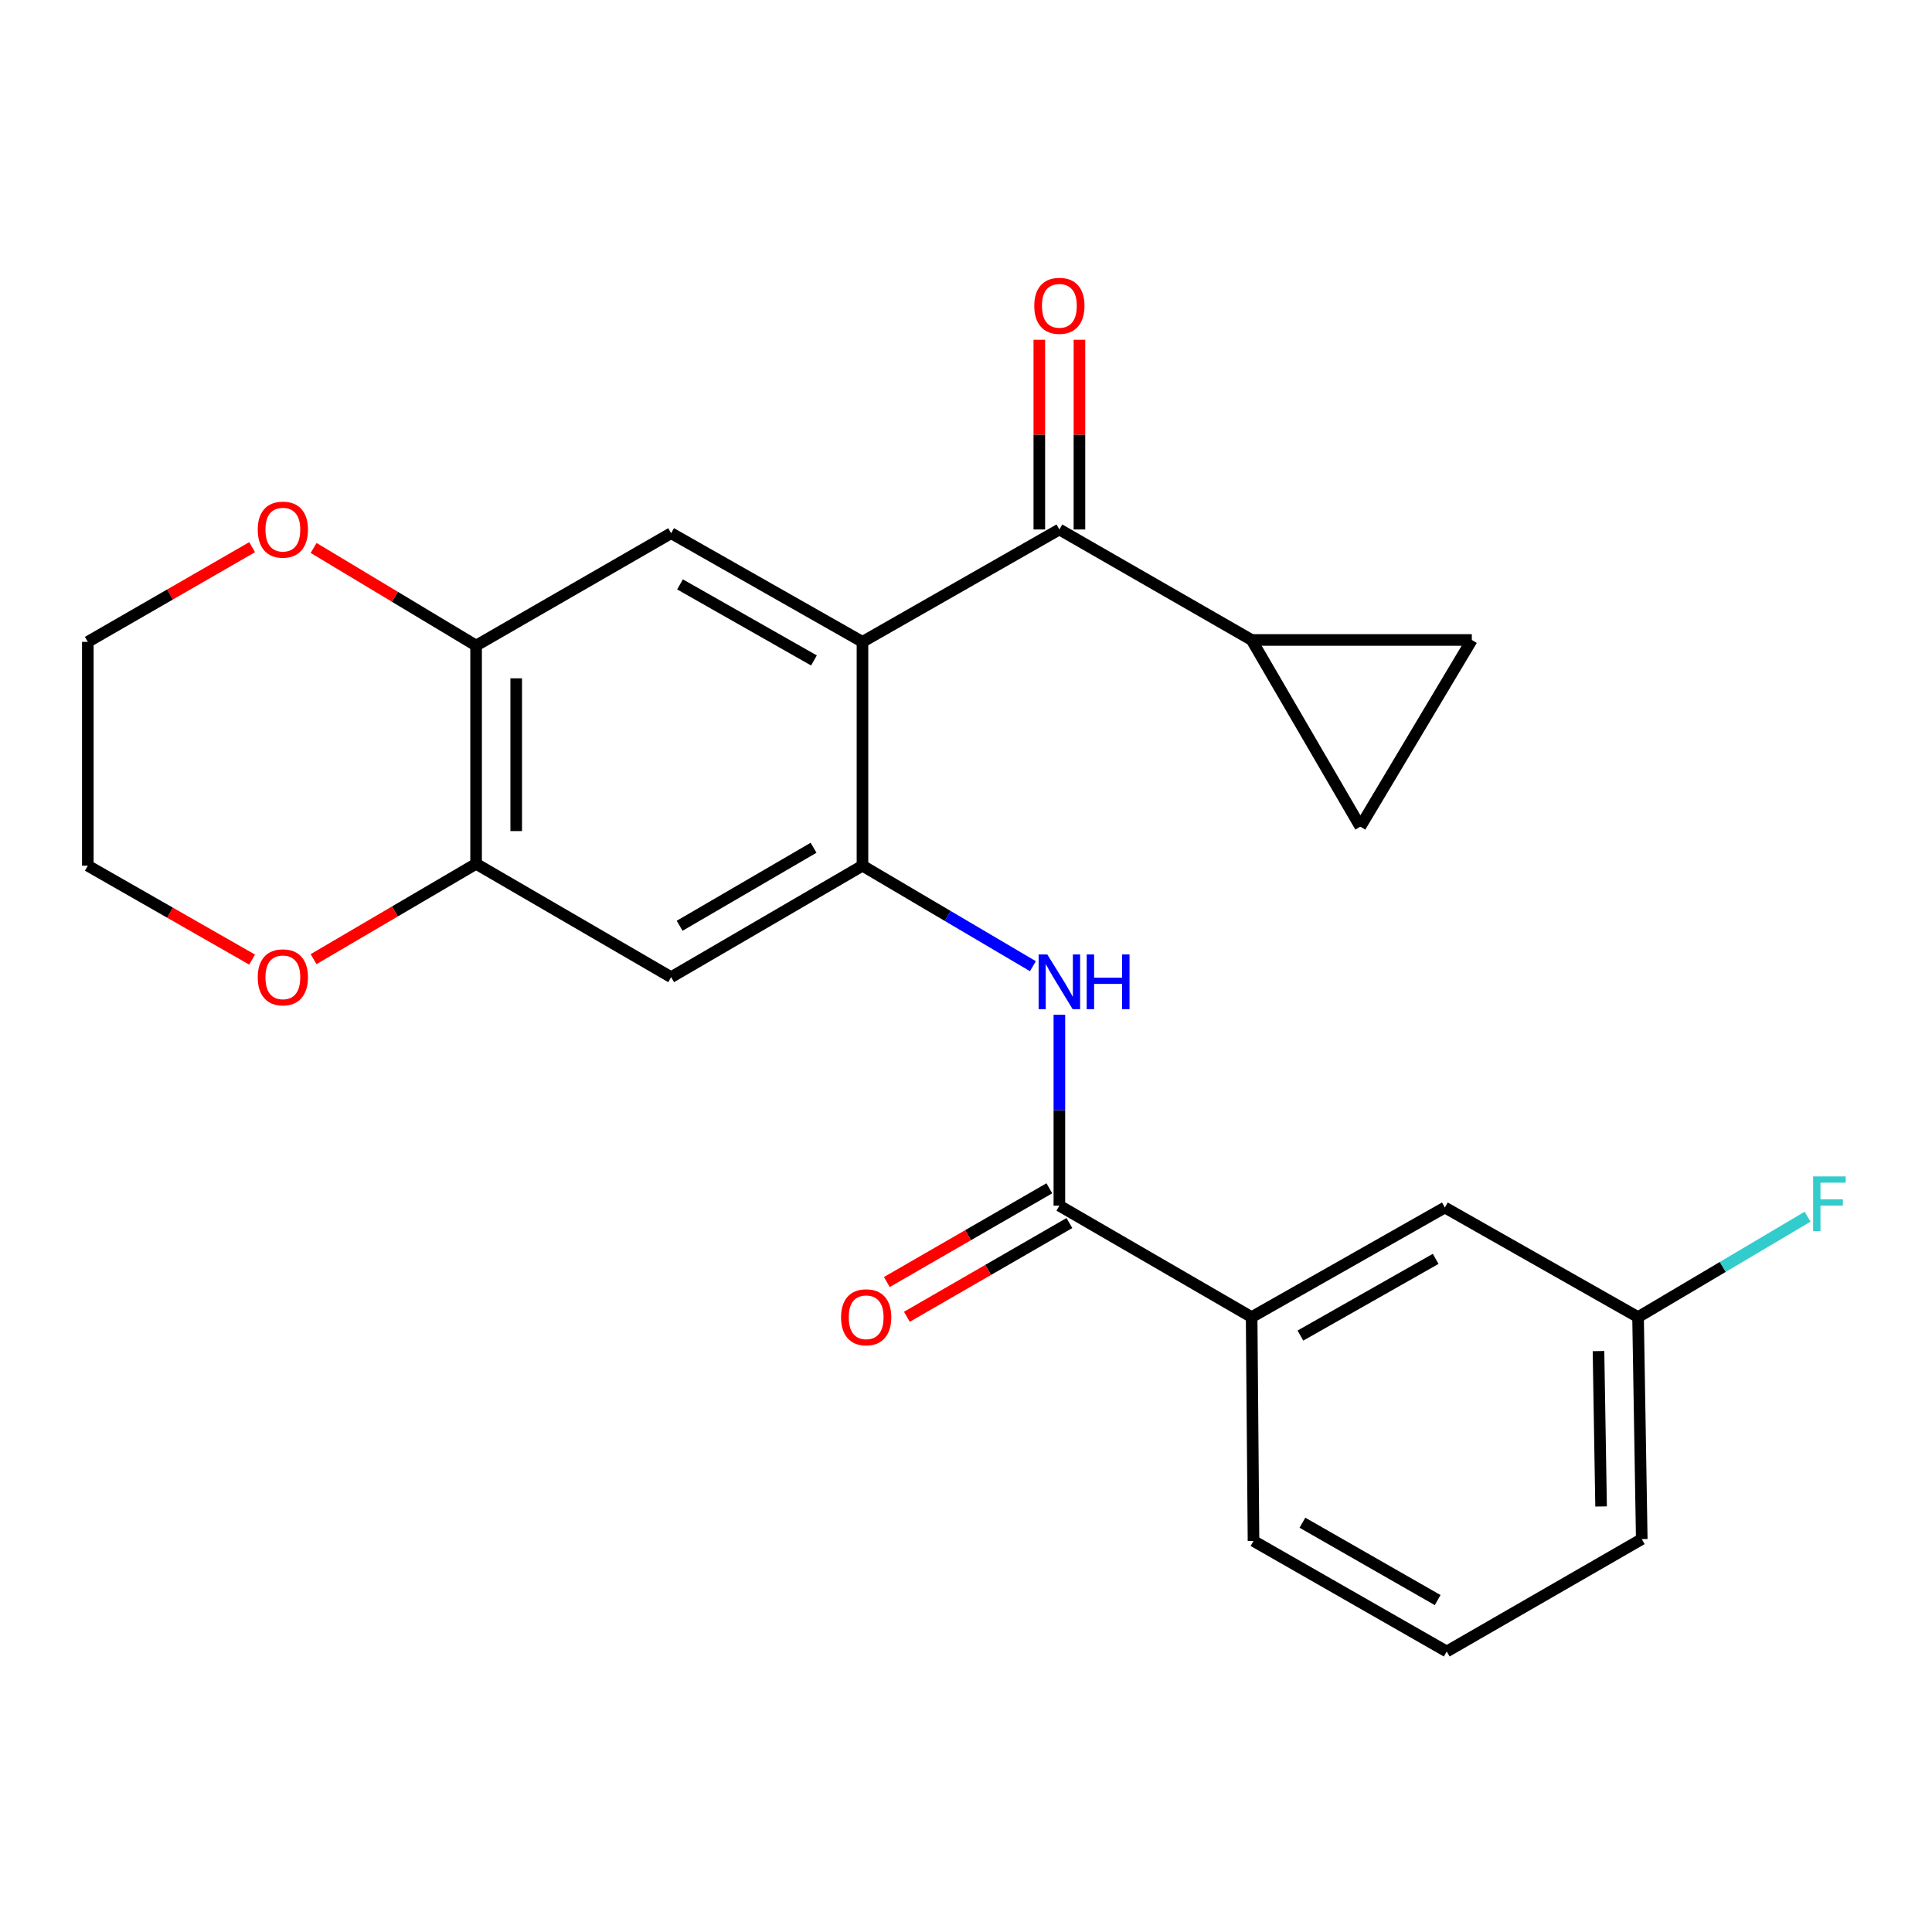 <?xml version='1.0' encoding='iso-8859-1'?>
<svg version='1.1' baseProfile='full'
              xmlns='http://www.w3.org/2000/svg'
                      xmlns:rdkit='http://www.rdkit.org/xml'
                      xmlns:xlink='http://www.w3.org/1999/xlink'
                  xml:space='preserve'
width='1000px' height='1000px' viewBox='0 0 1000 1000'>
<!-- END OF HEADER -->
<rect style='opacity:1.0;fill:#FFFFFF;stroke:none' width='1000' height='1000' x='0' y='0'> </rect>
<path class='bond-0' d='M 446.412,332.225 L 446.412,448.083' style='fill:none;fill-rule:evenodd;stroke:#000000;stroke-width:6px;stroke-linecap:butt;stroke-linejoin:miter;stroke-opacity:1' />
<path class='bond-1' d='M 446.412,332.225 L 548.333,274.054' style='fill:none;fill-rule:evenodd;stroke:#000000;stroke-width:6px;stroke-linecap:butt;stroke-linejoin:miter;stroke-opacity:1' />
<path class='bond-4' d='M 446.412,332.225 L 347.376,275.981' style='fill:none;fill-rule:evenodd;stroke:#000000;stroke-width:6px;stroke-linecap:butt;stroke-linejoin:miter;stroke-opacity:1' />
<path class='bond-4' d='M 421.301,341.847 L 351.976,302.476' style='fill:none;fill-rule:evenodd;stroke:#000000;stroke-width:6px;stroke-linecap:butt;stroke-linejoin:miter;stroke-opacity:1' />
<path class='bond-3' d='M 446.412,448.083 L 490.524,474.094' style='fill:none;fill-rule:evenodd;stroke:#000000;stroke-width:6px;stroke-linecap:butt;stroke-linejoin:miter;stroke-opacity:1' />
<path class='bond-3' d='M 490.524,474.094 L 534.635,500.104' style='fill:none;fill-rule:evenodd;stroke:#0000FF;stroke-width:6px;stroke-linecap:butt;stroke-linejoin:miter;stroke-opacity:1' />
<path class='bond-6' d='M 446.412,448.083 L 347.376,505.782' style='fill:none;fill-rule:evenodd;stroke:#000000;stroke-width:6px;stroke-linecap:butt;stroke-linejoin:miter;stroke-opacity:1' />
<path class='bond-6' d='M 421.103,438.794 L 351.777,479.183' style='fill:none;fill-rule:evenodd;stroke:#000000;stroke-width:6px;stroke-linecap:butt;stroke-linejoin:miter;stroke-opacity:1' />
<path class='bond-5' d='M 548.333,274.054 L 647.843,331.245' style='fill:none;fill-rule:evenodd;stroke:#000000;stroke-width:6px;stroke-linecap:butt;stroke-linejoin:miter;stroke-opacity:1' />
<path class='bond-14' d='M 558.717,274.054 L 558.717,224.959' style='fill:none;fill-rule:evenodd;stroke:#000000;stroke-width:6px;stroke-linecap:butt;stroke-linejoin:miter;stroke-opacity:1' />
<path class='bond-14' d='M 558.717,224.959 L 558.717,175.863' style='fill:none;fill-rule:evenodd;stroke:#FF0000;stroke-width:6px;stroke-linecap:butt;stroke-linejoin:miter;stroke-opacity:1' />
<path class='bond-14' d='M 537.95,274.054 L 537.95,224.959' style='fill:none;fill-rule:evenodd;stroke:#000000;stroke-width:6px;stroke-linecap:butt;stroke-linejoin:miter;stroke-opacity:1' />
<path class='bond-14' d='M 537.95,224.959 L 537.95,175.863' style='fill:none;fill-rule:evenodd;stroke:#FF0000;stroke-width:6px;stroke-linecap:butt;stroke-linejoin:miter;stroke-opacity:1' />
<path class='bond-2' d='M 548.333,624.051 L 548.333,574.645' style='fill:none;fill-rule:evenodd;stroke:#000000;stroke-width:6px;stroke-linecap:butt;stroke-linejoin:miter;stroke-opacity:1' />
<path class='bond-2' d='M 548.333,574.645 L 548.333,525.238' style='fill:none;fill-rule:evenodd;stroke:#0000FF;stroke-width:6px;stroke-linecap:butt;stroke-linejoin:miter;stroke-opacity:1' />
<path class='bond-11' d='M 548.333,624.051 L 647.843,681.738' style='fill:none;fill-rule:evenodd;stroke:#000000;stroke-width:6px;stroke-linecap:butt;stroke-linejoin:miter;stroke-opacity:1' />
<path class='bond-15' d='M 543.145,615.057 L 501.085,639.318' style='fill:none;fill-rule:evenodd;stroke:#000000;stroke-width:6px;stroke-linecap:butt;stroke-linejoin:miter;stroke-opacity:1' />
<path class='bond-15' d='M 501.085,639.318 L 459.026,663.58' style='fill:none;fill-rule:evenodd;stroke:#FF0000;stroke-width:6px;stroke-linecap:butt;stroke-linejoin:miter;stroke-opacity:1' />
<path class='bond-15' d='M 553.522,633.046 L 511.462,657.307' style='fill:none;fill-rule:evenodd;stroke:#000000;stroke-width:6px;stroke-linecap:butt;stroke-linejoin:miter;stroke-opacity:1' />
<path class='bond-15' d='M 511.462,657.307 L 469.402,681.569' style='fill:none;fill-rule:evenodd;stroke:#FF0000;stroke-width:6px;stroke-linecap:butt;stroke-linejoin:miter;stroke-opacity:1' />
<path class='bond-7' d='M 347.376,275.981 L 246.424,334.152' style='fill:none;fill-rule:evenodd;stroke:#000000;stroke-width:6px;stroke-linecap:butt;stroke-linejoin:miter;stroke-opacity:1' />
<path class='bond-9' d='M 647.843,331.245 L 704.111,427.882' style='fill:none;fill-rule:evenodd;stroke:#000000;stroke-width:6px;stroke-linecap:butt;stroke-linejoin:miter;stroke-opacity:1' />
<path class='bond-10' d='M 647.843,331.245 L 761.809,331.245' style='fill:none;fill-rule:evenodd;stroke:#000000;stroke-width:6px;stroke-linecap:butt;stroke-linejoin:miter;stroke-opacity:1' />
<path class='bond-24' d='M 347.376,505.782 L 246.424,447.114' style='fill:none;fill-rule:evenodd;stroke:#000000;stroke-width:6px;stroke-linecap:butt;stroke-linejoin:miter;stroke-opacity:1' />
<path class='bond-8' d='M 246.424,334.152 L 246.424,447.114' style='fill:none;fill-rule:evenodd;stroke:#000000;stroke-width:6px;stroke-linecap:butt;stroke-linejoin:miter;stroke-opacity:1' />
<path class='bond-8' d='M 267.191,351.096 L 267.191,430.17' style='fill:none;fill-rule:evenodd;stroke:#000000;stroke-width:6px;stroke-linecap:butt;stroke-linejoin:miter;stroke-opacity:1' />
<path class='bond-12' d='M 246.424,334.152 L 204.374,308.885' style='fill:none;fill-rule:evenodd;stroke:#000000;stroke-width:6px;stroke-linecap:butt;stroke-linejoin:miter;stroke-opacity:1' />
<path class='bond-12' d='M 204.374,308.885 L 162.324,283.618' style='fill:none;fill-rule:evenodd;stroke:#FF0000;stroke-width:6px;stroke-linecap:butt;stroke-linejoin:miter;stroke-opacity:1' />
<path class='bond-13' d='M 246.424,447.114 L 204.365,471.785' style='fill:none;fill-rule:evenodd;stroke:#000000;stroke-width:6px;stroke-linecap:butt;stroke-linejoin:miter;stroke-opacity:1' />
<path class='bond-13' d='M 204.365,471.785 L 162.305,496.456' style='fill:none;fill-rule:evenodd;stroke:#FF0000;stroke-width:6px;stroke-linecap:butt;stroke-linejoin:miter;stroke-opacity:1' />
<path class='bond-25' d='M 704.111,427.882 L 761.809,331.245' style='fill:none;fill-rule:evenodd;stroke:#000000;stroke-width:6px;stroke-linecap:butt;stroke-linejoin:miter;stroke-opacity:1' />
<path class='bond-16' d='M 647.843,681.738 L 747.86,625.009' style='fill:none;fill-rule:evenodd;stroke:#000000;stroke-width:6px;stroke-linecap:butt;stroke-linejoin:miter;stroke-opacity:1' />
<path class='bond-16' d='M 673.091,691.293 L 743.104,651.582' style='fill:none;fill-rule:evenodd;stroke:#000000;stroke-width:6px;stroke-linecap:butt;stroke-linejoin:miter;stroke-opacity:1' />
<path class='bond-19' d='M 647.843,681.738 L 648.812,797.596' style='fill:none;fill-rule:evenodd;stroke:#000000;stroke-width:6px;stroke-linecap:butt;stroke-linejoin:miter;stroke-opacity:1' />
<path class='bond-21' d='M 130.494,283.223 L 87.974,307.724' style='fill:none;fill-rule:evenodd;stroke:#FF0000;stroke-width:6px;stroke-linecap:butt;stroke-linejoin:miter;stroke-opacity:1' />
<path class='bond-21' d='M 87.974,307.724 L 45.455,332.225' style='fill:none;fill-rule:evenodd;stroke:#000000;stroke-width:6px;stroke-linecap:butt;stroke-linejoin:miter;stroke-opacity:1' />
<path class='bond-26' d='M 130.5,496.69 L 87.977,472.387' style='fill:none;fill-rule:evenodd;stroke:#FF0000;stroke-width:6px;stroke-linecap:butt;stroke-linejoin:miter;stroke-opacity:1' />
<path class='bond-26' d='M 87.977,472.387 L 45.455,448.083' style='fill:none;fill-rule:evenodd;stroke:#000000;stroke-width:6px;stroke-linecap:butt;stroke-linejoin:miter;stroke-opacity:1' />
<path class='bond-17' d='M 747.86,625.009 L 847.855,681.738' style='fill:none;fill-rule:evenodd;stroke:#000000;stroke-width:6px;stroke-linecap:butt;stroke-linejoin:miter;stroke-opacity:1' />
<path class='bond-18' d='M 847.855,681.738 L 891.724,655.751' style='fill:none;fill-rule:evenodd;stroke:#000000;stroke-width:6px;stroke-linecap:butt;stroke-linejoin:miter;stroke-opacity:1' />
<path class='bond-18' d='M 891.724,655.751 L 935.594,629.763' style='fill:none;fill-rule:evenodd;stroke:#33CCCC;stroke-width:6px;stroke-linecap:butt;stroke-linejoin:miter;stroke-opacity:1' />
<path class='bond-27' d='M 847.855,681.738 L 849.77,796.639' style='fill:none;fill-rule:evenodd;stroke:#000000;stroke-width:6px;stroke-linecap:butt;stroke-linejoin:miter;stroke-opacity:1' />
<path class='bond-27' d='M 827.378,699.319 L 828.718,779.75' style='fill:none;fill-rule:evenodd;stroke:#000000;stroke-width:6px;stroke-linecap:butt;stroke-linejoin:miter;stroke-opacity:1' />
<path class='bond-20' d='M 648.812,797.596 L 748.818,854.81' style='fill:none;fill-rule:evenodd;stroke:#000000;stroke-width:6px;stroke-linecap:butt;stroke-linejoin:miter;stroke-opacity:1' />
<path class='bond-20' d='M 674.126,788.152 L 744.13,828.202' style='fill:none;fill-rule:evenodd;stroke:#000000;stroke-width:6px;stroke-linecap:butt;stroke-linejoin:miter;stroke-opacity:1' />
<path class='bond-23' d='M 748.818,854.81 L 849.77,796.639' style='fill:none;fill-rule:evenodd;stroke:#000000;stroke-width:6px;stroke-linecap:butt;stroke-linejoin:miter;stroke-opacity:1' />
<path class='bond-22' d='M 45.455,332.225 L 45.455,448.083' style='fill:none;fill-rule:evenodd;stroke:#000000;stroke-width:6px;stroke-linecap:butt;stroke-linejoin:miter;stroke-opacity:1' />
<path  class='atom-4' d='M 542.073 494.022
L 551.353 509.022
Q 552.273 510.502, 553.753 513.182
Q 555.233 515.862, 555.313 516.022
L 555.313 494.022
L 559.073 494.022
L 559.073 522.342
L 555.193 522.342
L 545.233 505.942
Q 544.073 504.022, 542.833 501.822
Q 541.633 499.622, 541.273 498.942
L 541.273 522.342
L 537.593 522.342
L 537.593 494.022
L 542.073 494.022
' fill='#0000FF'/>
<path  class='atom-4' d='M 562.473 494.022
L 566.313 494.022
L 566.313 506.062
L 580.793 506.062
L 580.793 494.022
L 584.633 494.022
L 584.633 522.342
L 580.793 522.342
L 580.793 509.262
L 566.313 509.262
L 566.313 522.342
L 562.473 522.342
L 562.473 494.022
' fill='#0000FF'/>
<path  class='atom-13' d='M 133.406 274.134
Q 133.406 267.334, 136.766 263.534
Q 140.126 259.734, 146.406 259.734
Q 152.686 259.734, 156.046 263.534
Q 159.406 267.334, 159.406 274.134
Q 159.406 281.014, 156.006 284.934
Q 152.606 288.814, 146.406 288.814
Q 140.166 288.814, 136.766 284.934
Q 133.406 281.054, 133.406 274.134
M 146.406 285.614
Q 150.726 285.614, 153.046 282.734
Q 155.406 279.814, 155.406 274.134
Q 155.406 268.574, 153.046 265.774
Q 150.726 262.934, 146.406 262.934
Q 142.086 262.934, 139.726 265.734
Q 137.406 268.534, 137.406 274.134
Q 137.406 279.854, 139.726 282.734
Q 142.086 285.614, 146.406 285.614
' fill='#FF0000'/>
<path  class='atom-14' d='M 133.406 505.862
Q 133.406 499.062, 136.766 495.262
Q 140.126 491.462, 146.406 491.462
Q 152.686 491.462, 156.046 495.262
Q 159.406 499.062, 159.406 505.862
Q 159.406 512.742, 156.006 516.662
Q 152.606 520.542, 146.406 520.542
Q 140.166 520.542, 136.766 516.662
Q 133.406 512.782, 133.406 505.862
M 146.406 517.342
Q 150.726 517.342, 153.046 514.462
Q 155.406 511.542, 155.406 505.862
Q 155.406 500.302, 153.046 497.502
Q 150.726 494.662, 146.406 494.662
Q 142.086 494.662, 139.726 497.462
Q 137.406 500.262, 137.406 505.862
Q 137.406 511.582, 139.726 514.462
Q 142.086 517.342, 146.406 517.342
' fill='#FF0000'/>
<path  class='atom-15' d='M 535.333 158.287
Q 535.333 151.487, 538.693 147.687
Q 542.053 143.887, 548.333 143.887
Q 554.613 143.887, 557.973 147.687
Q 561.333 151.487, 561.333 158.287
Q 561.333 165.167, 557.933 169.087
Q 554.533 172.967, 548.333 172.967
Q 542.093 172.967, 538.693 169.087
Q 535.333 165.207, 535.333 158.287
M 548.333 169.767
Q 552.653 169.767, 554.973 166.887
Q 557.333 163.967, 557.333 158.287
Q 557.333 152.727, 554.973 149.927
Q 552.653 147.087, 548.333 147.087
Q 544.013 147.087, 541.653 149.887
Q 539.333 152.687, 539.333 158.287
Q 539.333 164.007, 541.653 166.887
Q 544.013 169.767, 548.333 169.767
' fill='#FF0000'/>
<path  class='atom-16' d='M 435.328 681.818
Q 435.328 675.018, 438.688 671.218
Q 442.048 667.418, 448.328 667.418
Q 454.608 667.418, 457.968 671.218
Q 461.328 675.018, 461.328 681.818
Q 461.328 688.698, 457.928 692.618
Q 454.528 696.498, 448.328 696.498
Q 442.088 696.498, 438.688 692.618
Q 435.328 688.738, 435.328 681.818
M 448.328 693.298
Q 452.648 693.298, 454.968 690.418
Q 457.328 687.498, 457.328 681.818
Q 457.328 676.258, 454.968 673.458
Q 452.648 670.618, 448.328 670.618
Q 444.008 670.618, 441.648 673.418
Q 439.328 676.218, 439.328 681.818
Q 439.328 687.538, 441.648 690.418
Q 444.008 693.298, 448.328 693.298
' fill='#FF0000'/>
<path  class='atom-19' d='M 938.471 608.911
L 955.311 608.911
L 955.311 612.151
L 942.271 612.151
L 942.271 620.751
L 953.871 620.751
L 953.871 624.031
L 942.271 624.031
L 942.271 637.231
L 938.471 637.231
L 938.471 608.911
' fill='#33CCCC'/>
</svg>
